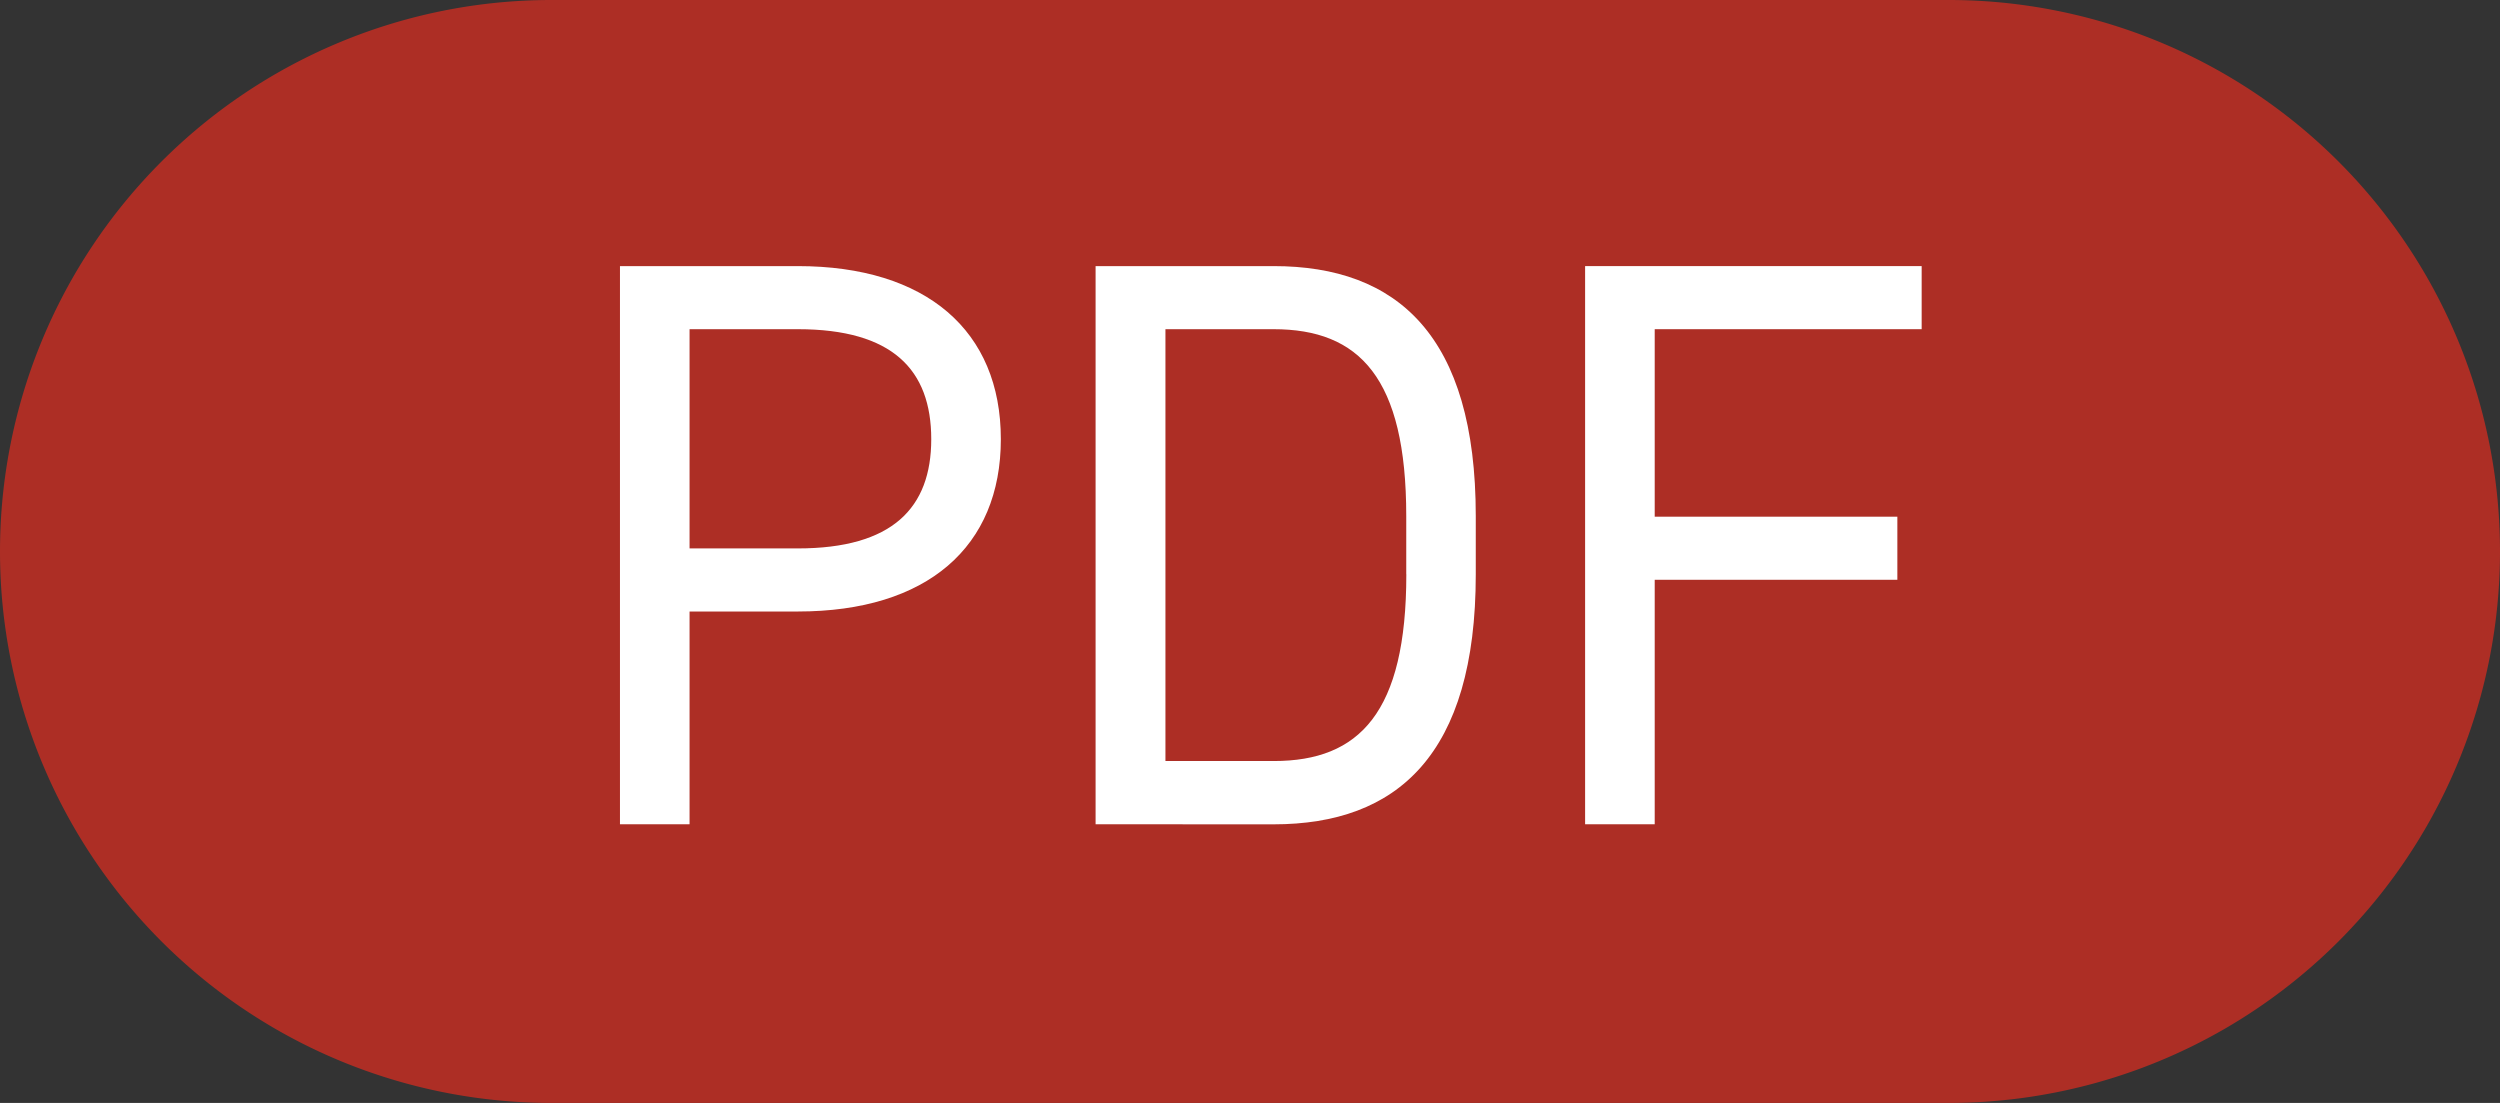 <svg xmlns="http://www.w3.org/2000/svg" width="68" height="30" viewBox="0 0 68 30"><rect x="0" y="0" width="68" height="30" fill="#333333" stroke="none"/><defs><style>.a{fill:#ad2e25;}.b{isolation:isolate;}.c{fill:#fff;}</style></defs><path class="a" d="M15,0H53A15,15,0,0,1,68,15h0A15,15,0,0,1,53,30H15A15,15,0,0,1,0,15H0A15,15,0,0,1,15,0Z"/><g class="b"><path class="c" d="M18.756,16.633V22.42H16.863V7.238H21.7c3.5,0,5.523,1.76,5.523,4.708,0,2.927-2,4.687-5.523,4.687ZM21.7,14.917c2.574,0,3.63-1.1,3.63-2.971,0-1.892-1.056-2.992-3.63-2.992H18.756v5.963Z"/><path class="c" d="M29.8,22.42V7.238h4.841c3.367,0,5.5,1.892,5.5,6.8v1.584c0,4.906-2.135,6.8-5.5,6.8Zm8.45-6.8V14.037c0-3.763-1.276-5.083-3.609-5.083H31.7V20.7h2.948C36.976,20.7,38.252,19.383,38.252,15.621Z"/><path class="c" d="M52.269,7.238V8.954H45.008v5.1h6.6v1.716h-6.6V22.42H43.115V7.238Z"/></g></svg>